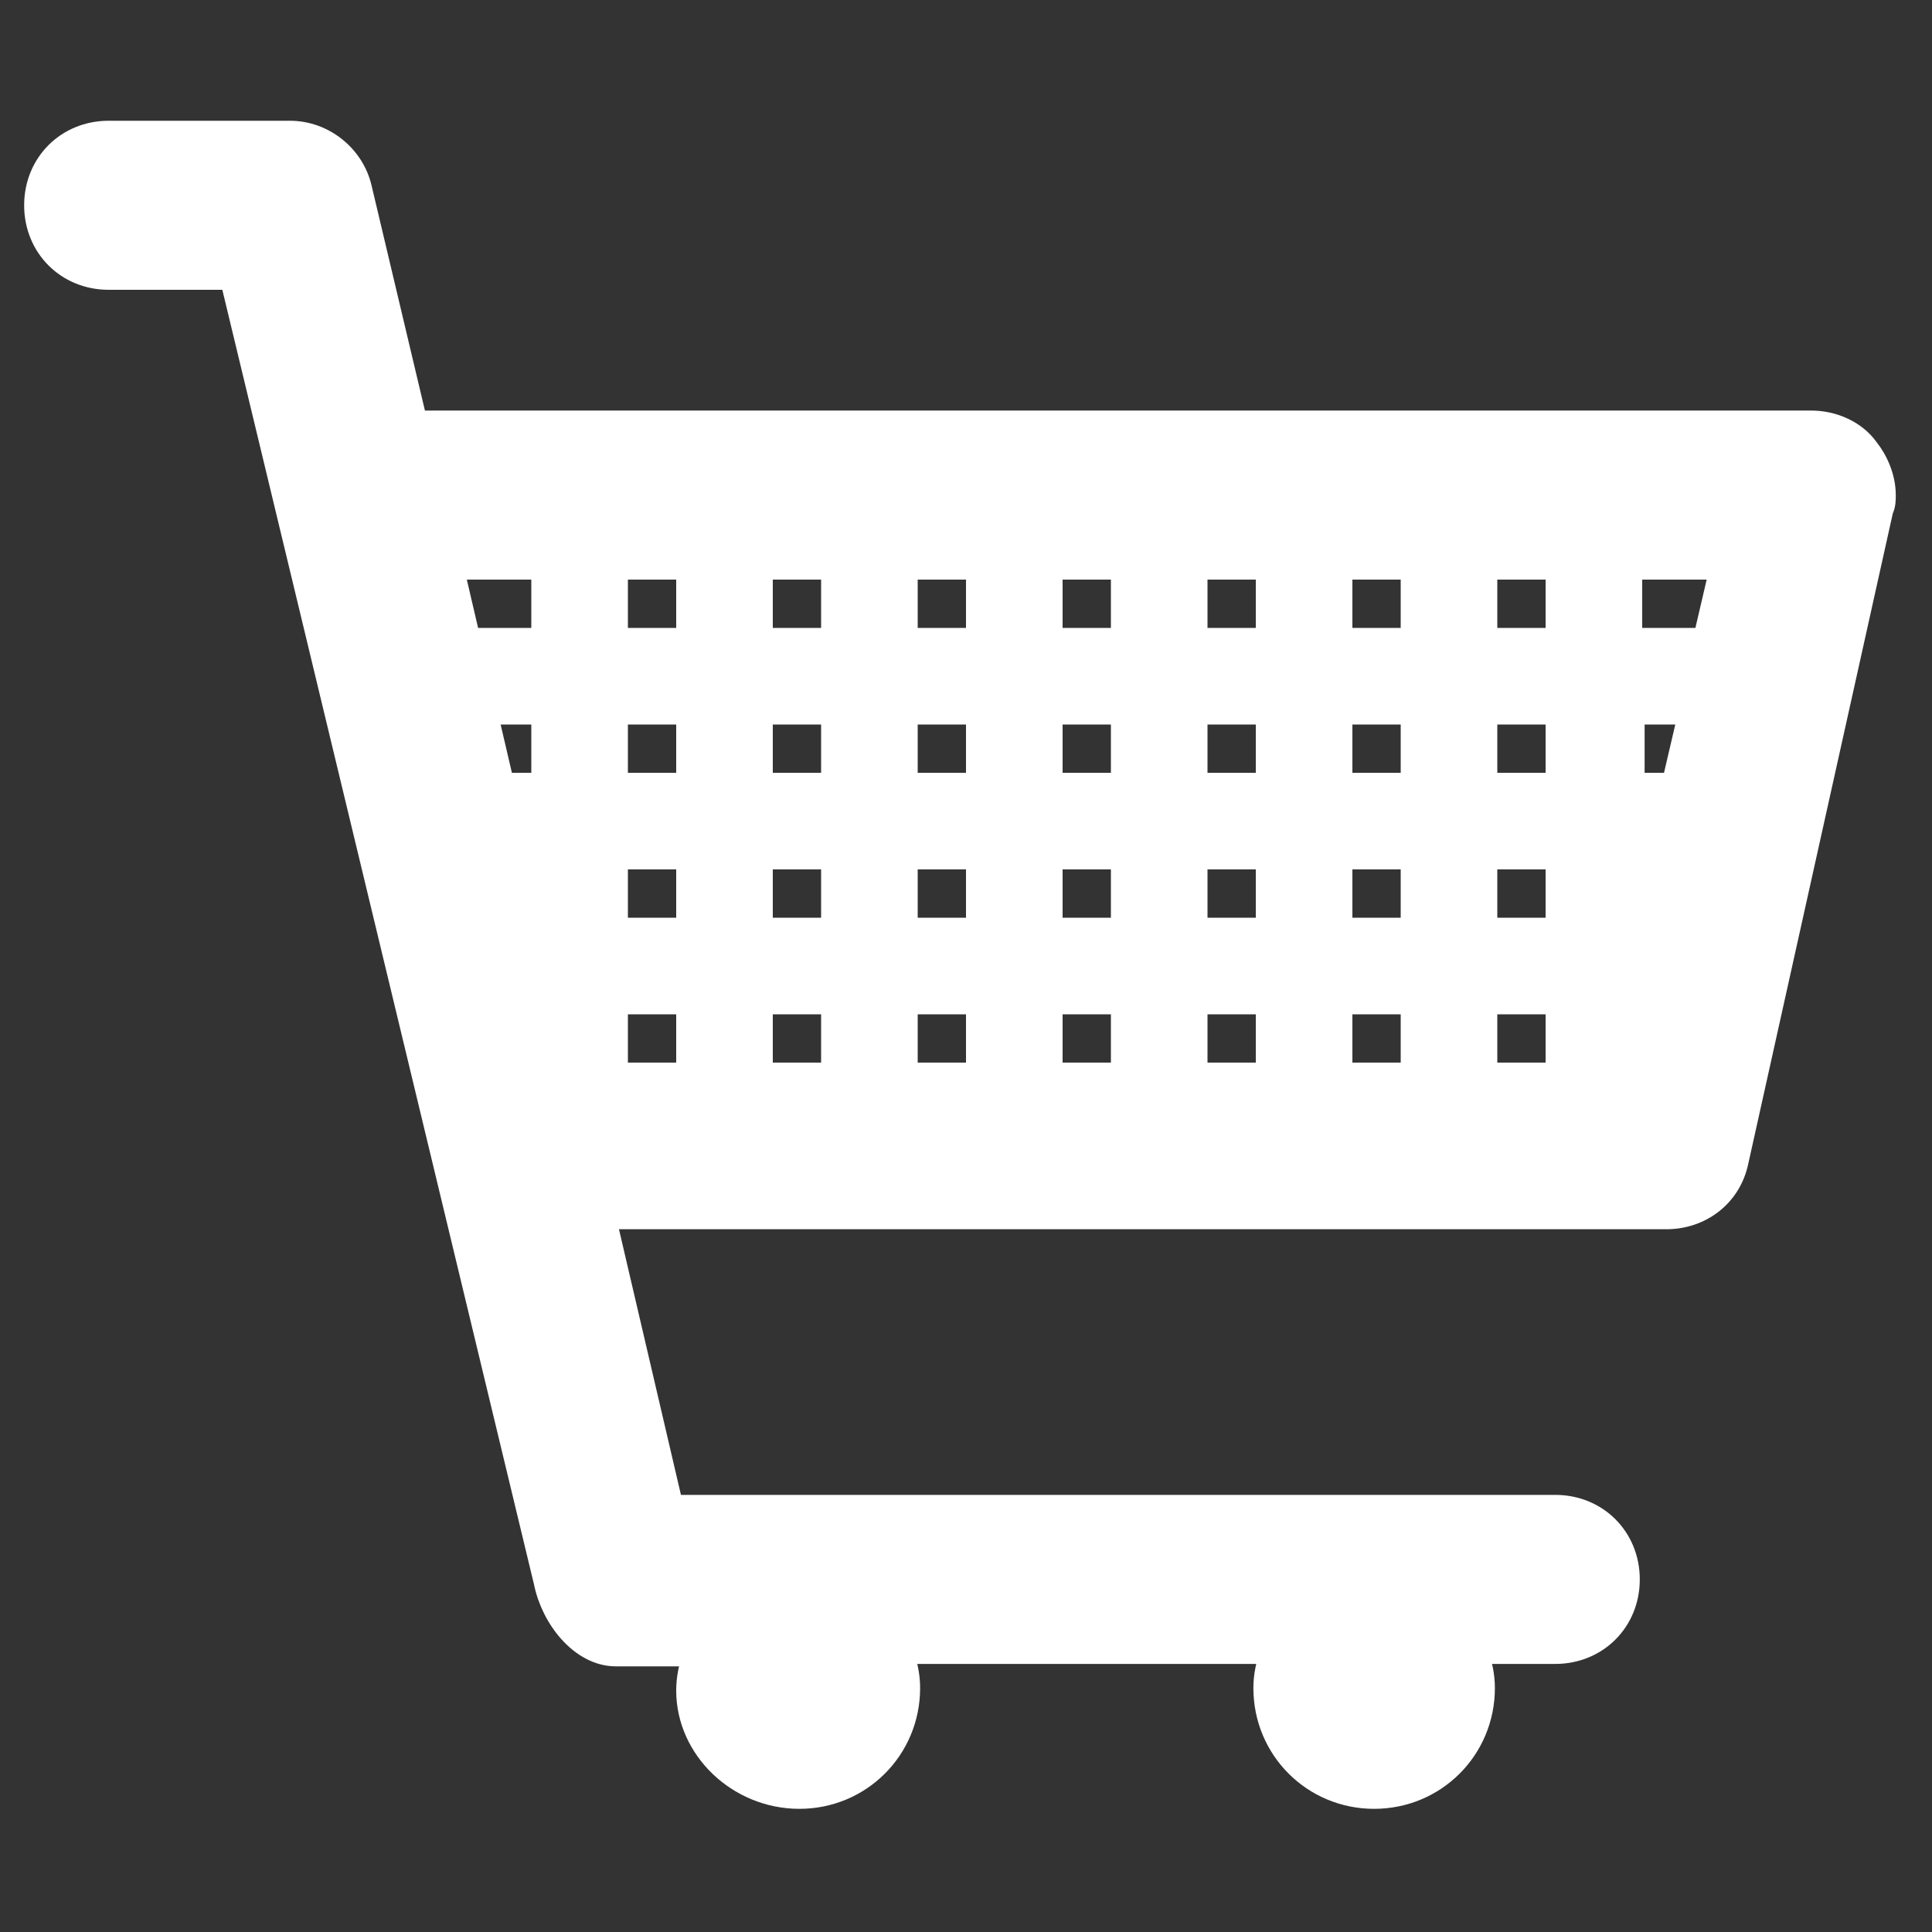 <?xml version="1.0" encoding="utf-8"?>
<!-- Generator: Adobe Illustrator 28.2.0, SVG Export Plug-In . SVG Version: 6.00 Build 0)  -->
<svg version="1.1" id="Laag_1" xmlns="http://www.w3.org/2000/svg" xmlns:xlink="http://www.w3.org/1999/xlink" x="0px" y="0px"
	 width="80px" height="80px" viewBox="0 0 80 80" style="enable-background:new 0 0 80 80;" xml:space="preserve">
<rect x="0" y="0" width="80" height="80" fill="#333333" stroke="none"/>
<style type="text/css">
	.st0{fill:#FFFFFF;stroke:#FFFFFF;stroke-miterlimit:10;}
</style>
<path class="st0" d="M28.5,70c0-0.5,0.1-1,0.3-1.5h-3.3c-1.4,0-2.6-1.5-2.9-3l-13-54H4.5c-1.7,0-3-1.3-3-3s1.3-3,3-3H12
	c1.4,0,2.6,1,2.9,2.3l2.3,9.7H75c0.9,0,1.8,0.4,2.3,1.1c0.4,0.5,0.7,1.2,0.7,1.9c0,0.2,0,0.4-0.1,0.6l-6,27
	c-0.3,1.4-1.5,2.3-2.9,2.3h-44l2.8,12h36.6c1.7,0,3,1.3,3,3c0,1.7-1.3,3-3,3h-3.3c0.2,0.5,0.3,1,0.3,1.5c0,2.5-2,4.5-4.5,4.5
	s-4.5-2-4.5-4.5c0-0.5,0.1-1,0.3-1.5H37.3c0.2,0.5,0.3,1,0.3,1.5c0,2.5-2,4.5-4.5,4.5S28.5,72.4,28.5,70L28.5,70z M22.5,26.5v-3
	h-3.8l0.7,3C19.4,26.5,22.5,26.5,22.5,26.5z M22.5,32.5v-3h-2.4l0.7,3H22.5L22.5,32.5z M22.5,38.5v-3h-1l0.7,3H22.5z M28.5,26.5v-3
	h-3v3H28.5z M28.5,32.5v-3h-3v3H28.5z M28.5,38.5v-3h-3v3H28.5z M28.5,44.5v-3h-3v3H28.5z M34.5,26.5v-3h-3v3H34.5z M34.5,32.5v-3
	h-3v3H34.5z M34.5,38.5v-3h-3v3H34.5z M34.5,44.5v-3h-3v3H34.5z M40.5,26.5v-3h-3v3H40.5z M40.5,32.5v-3h-3v3H40.5z M40.5,38.5v-3
	h-3v3H40.5z M40.5,44.5v-3h-3v3H40.5z M46.5,26.5v-3h-3v3H46.5z M46.5,32.5v-3h-3v3H46.5z M46.5,38.5v-3h-3v3H46.5z M46.5,44.5v-3
	h-3v3H46.5z M52.5,26.5v-3h-3v3H52.5z M52.5,32.5v-3h-3v3H52.5z M52.5,38.5v-3h-3v3H52.5z M52.5,44.5v-3h-3v3H52.5z M58.5,26.5v-3
	h-3v3H58.5z M58.5,32.5v-3h-3v3H58.5z M58.5,38.5v-3h-3v3H58.5z M58.5,44.5v-3h-3v3H58.5z M64.5,26.5v-3h-3v3H64.5z M64.5,32.5v-3
	h-3v3H64.5z M64.5,38.5v-3h-3v3H64.5z M64.5,44.5v-3h-3v3H64.5z M70.6,26.5l0.7-3h-3.8v3H70.6z M69.3,32.5l0.7-3h-2.4v3H69.3z
	 M68,38.5l0.7-3h-1.1v3H68L68,38.5z"/>
</svg>

